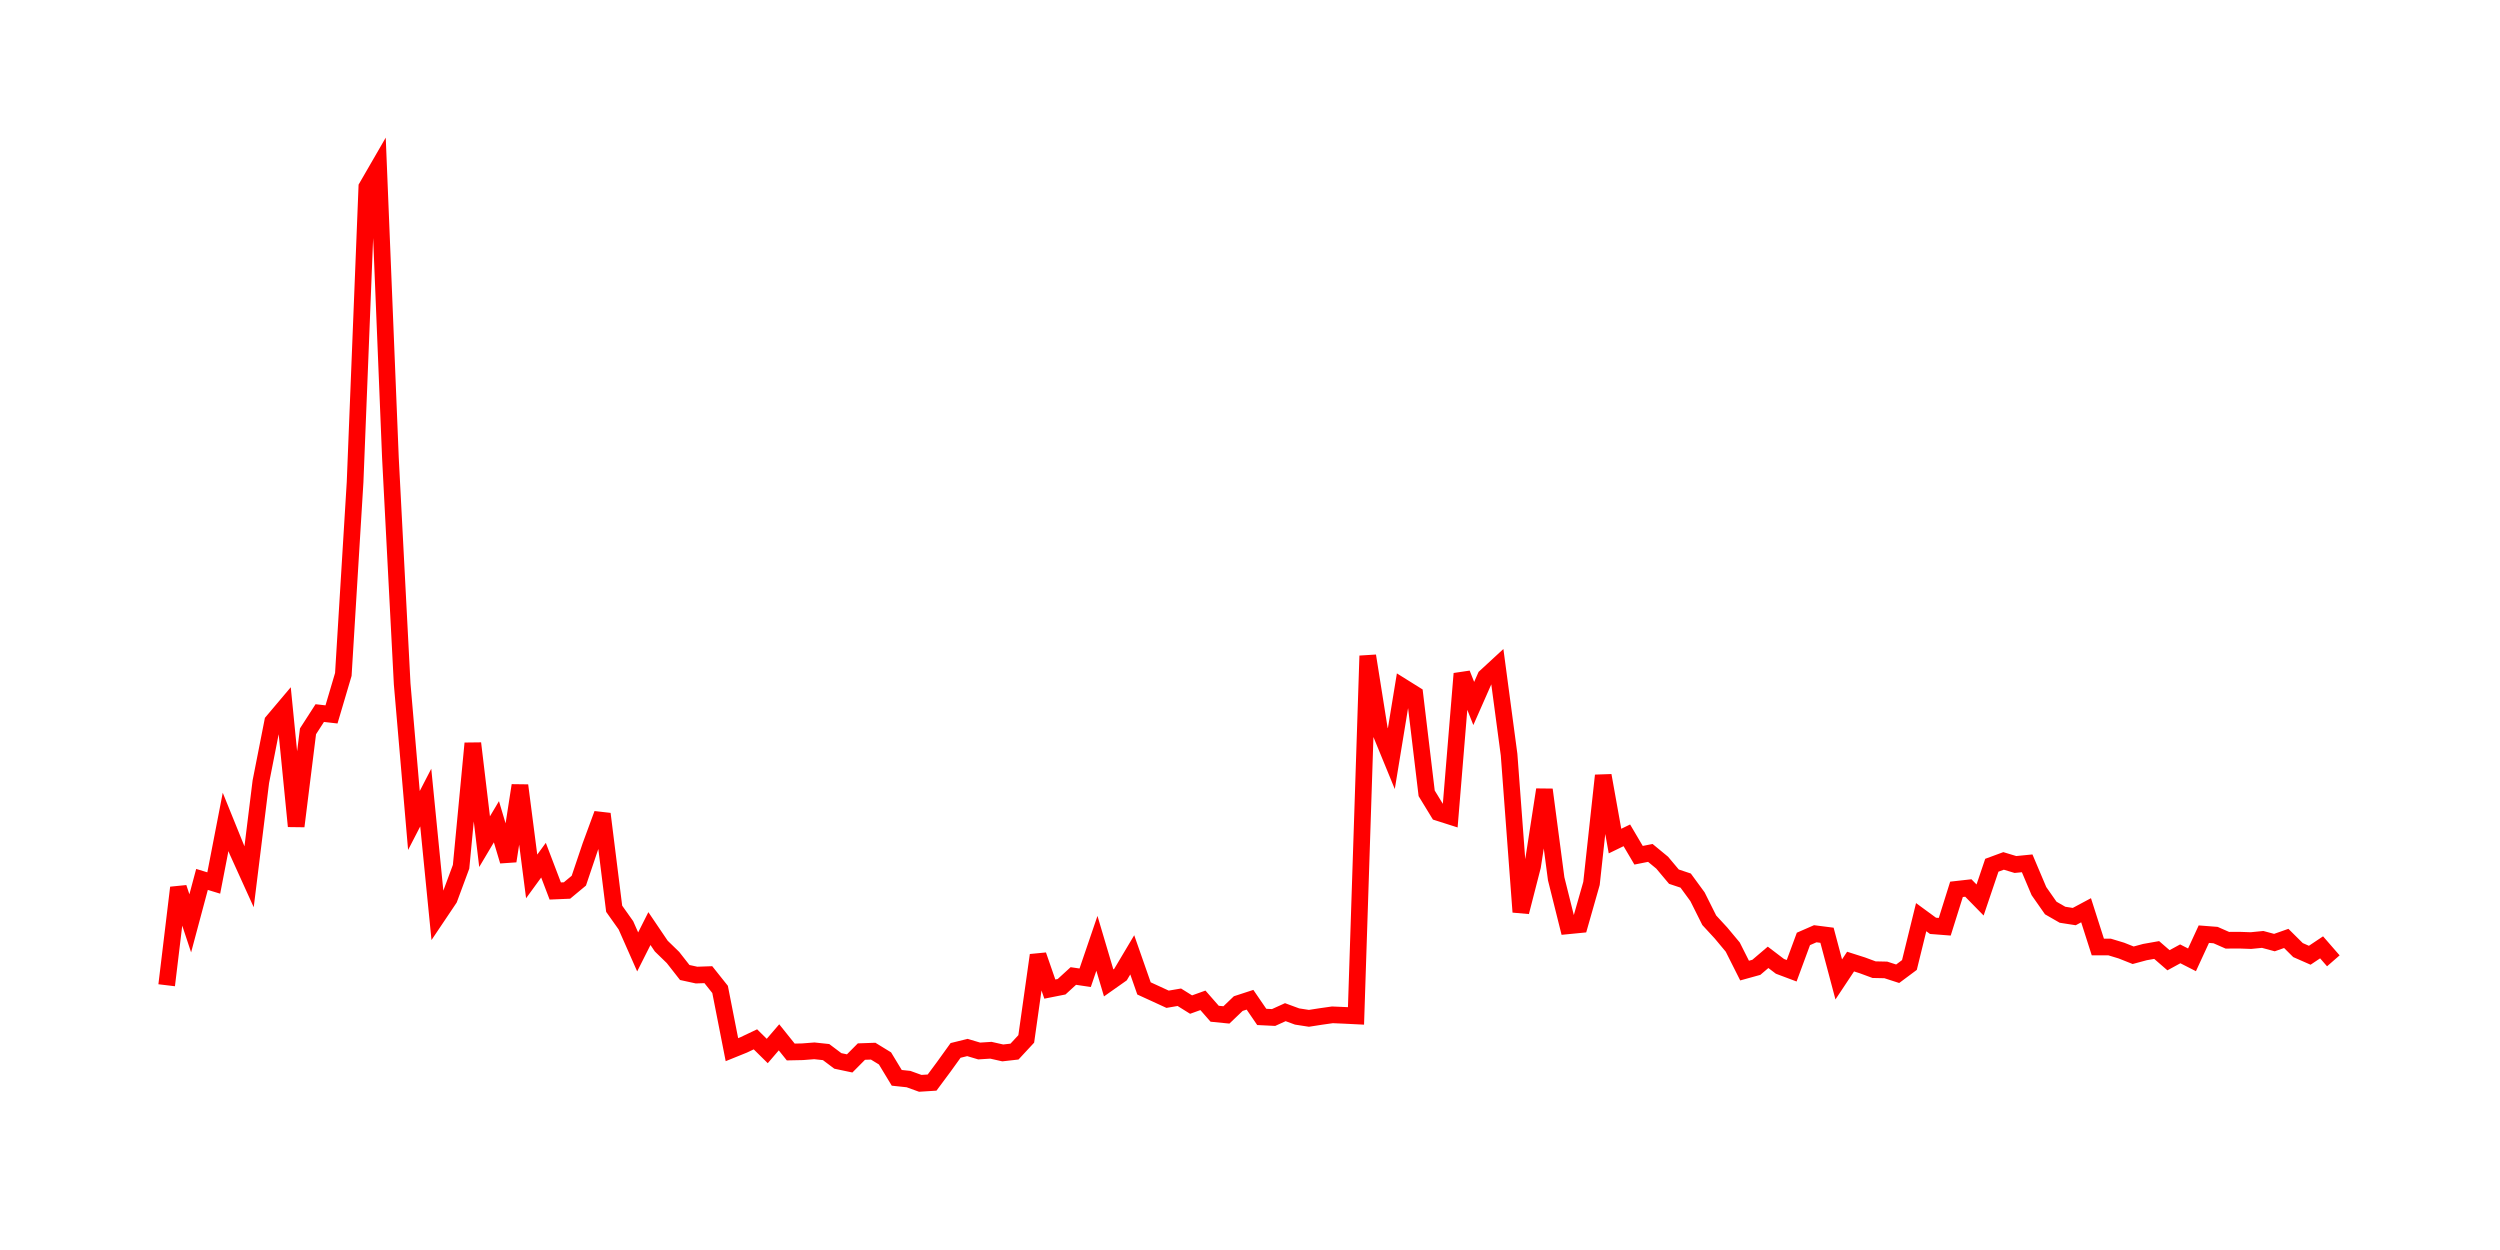 <svg width="300.0" height="150.0" xmlns="http://www.w3.org/2000/svg">
<polyline fill="none" stroke="red" stroke-width="2" points="20.00,118.23 21.41,106.52 22.83,110.80 24.24,105.53 25.65,105.96 27.07,98.63 28.48,102.11 29.89,105.22 31.30,93.81 32.72,86.59 34.13,84.92 35.54,99.15 36.96,87.76 38.37,85.57 39.78,85.73 41.20,80.93 42.61,57.87 44.02,22.44 45.43,20.00 46.85,54.93 48.26,82.07 49.67,98.46 51.09,95.71 52.50,109.94 53.91,107.84 55.33,104.01 56.74,89.20 58.15,101.00 59.57,98.61 60.98,103.33 62.39,94.25 63.80,105.17 65.22,103.22 66.63,106.92 68.04,106.86 69.46,105.68 70.87,101.50 72.28,97.67 73.70,109.05 75.11,111.04 76.52,114.23 77.93,111.43 79.35,113.53 80.76,114.90 82.17,116.70 83.59,117.01 85.00,116.96 86.41,118.73 87.83,125.96 89.24,125.39 90.65,124.72 92.07,126.12 93.48,124.48 94.89,126.24 96.30,126.21 97.72,126.10 99.13,126.25 100.54,127.31 101.96,127.61 103.37,126.19 104.78,126.14 106.20,127.01 107.61,129.34 109.02,129.49 110.43,130.00 111.85,129.91 113.26,128.01 114.67,126.05 116.09,125.70 117.50,126.12 118.91,126.03 120.33,126.35 121.74,126.19 123.15,124.67 124.57,114.62 125.98,118.69 127.39,118.41 128.80,117.12 130.22,117.33 131.63,113.20 133.04,117.95 134.46,116.95 135.87,114.58 137.28,118.61 138.70,119.26 140.11,119.91 141.52,119.67 142.93,120.55 144.35,120.04 145.76,121.65 147.17,121.79 148.59,120.43 150.00,119.97 151.41,122.03 152.83,122.10 154.24,121.46 155.65,121.98 157.07,122.20 158.48,121.98 159.89,121.78 161.30,121.84 162.72,121.91 164.13,78.70 165.54,87.58 166.96,91.04 168.37,82.45 169.78,83.33 171.20,95.20 172.61,97.51 174.02,97.96 175.43,80.84 176.85,84.42 178.26,81.22 179.67,79.92 181.09,90.56 182.50,109.44 183.91,103.95 185.33,94.76 186.74,105.45 188.15,111.10 189.57,110.96 190.98,106.01 192.39,93.06 193.80,100.93 195.22,100.24 196.63,102.63 198.04,102.35 199.46,103.52 200.87,105.20 202.28,105.67 203.70,107.61 205.11,110.43 206.52,111.96 207.93,113.65 209.35,116.47 210.76,116.08 212.17,114.88 213.59,115.96 215.00,116.49 216.41,112.67 217.83,112.05 219.24,112.23 220.65,117.53 222.07,115.39 223.48,115.84 224.89,116.36 226.30,116.39 227.72,116.85 229.13,115.80 230.54,110.06 231.96,111.10 233.37,111.21 234.78,106.72 236.20,106.56 237.61,108.00 239.02,103.83 240.43,103.31 241.85,103.74 243.26,103.60 244.67,106.93 246.09,108.96 247.50,109.77 248.91,109.99 250.33,109.23 251.74,113.64 253.15,113.64 254.57,114.07 255.98,114.63 257.39,114.25 258.80,114.00 260.22,115.23 261.63,114.46 263.04,115.18 264.46,112.10 265.87,112.21 267.28,112.83 268.70,112.82 270.11,112.87 271.52,112.73 272.93,113.11 274.35,112.61 275.76,114.01 277.17,114.63 278.59,113.68 280.00,115.30 " />
</svg>